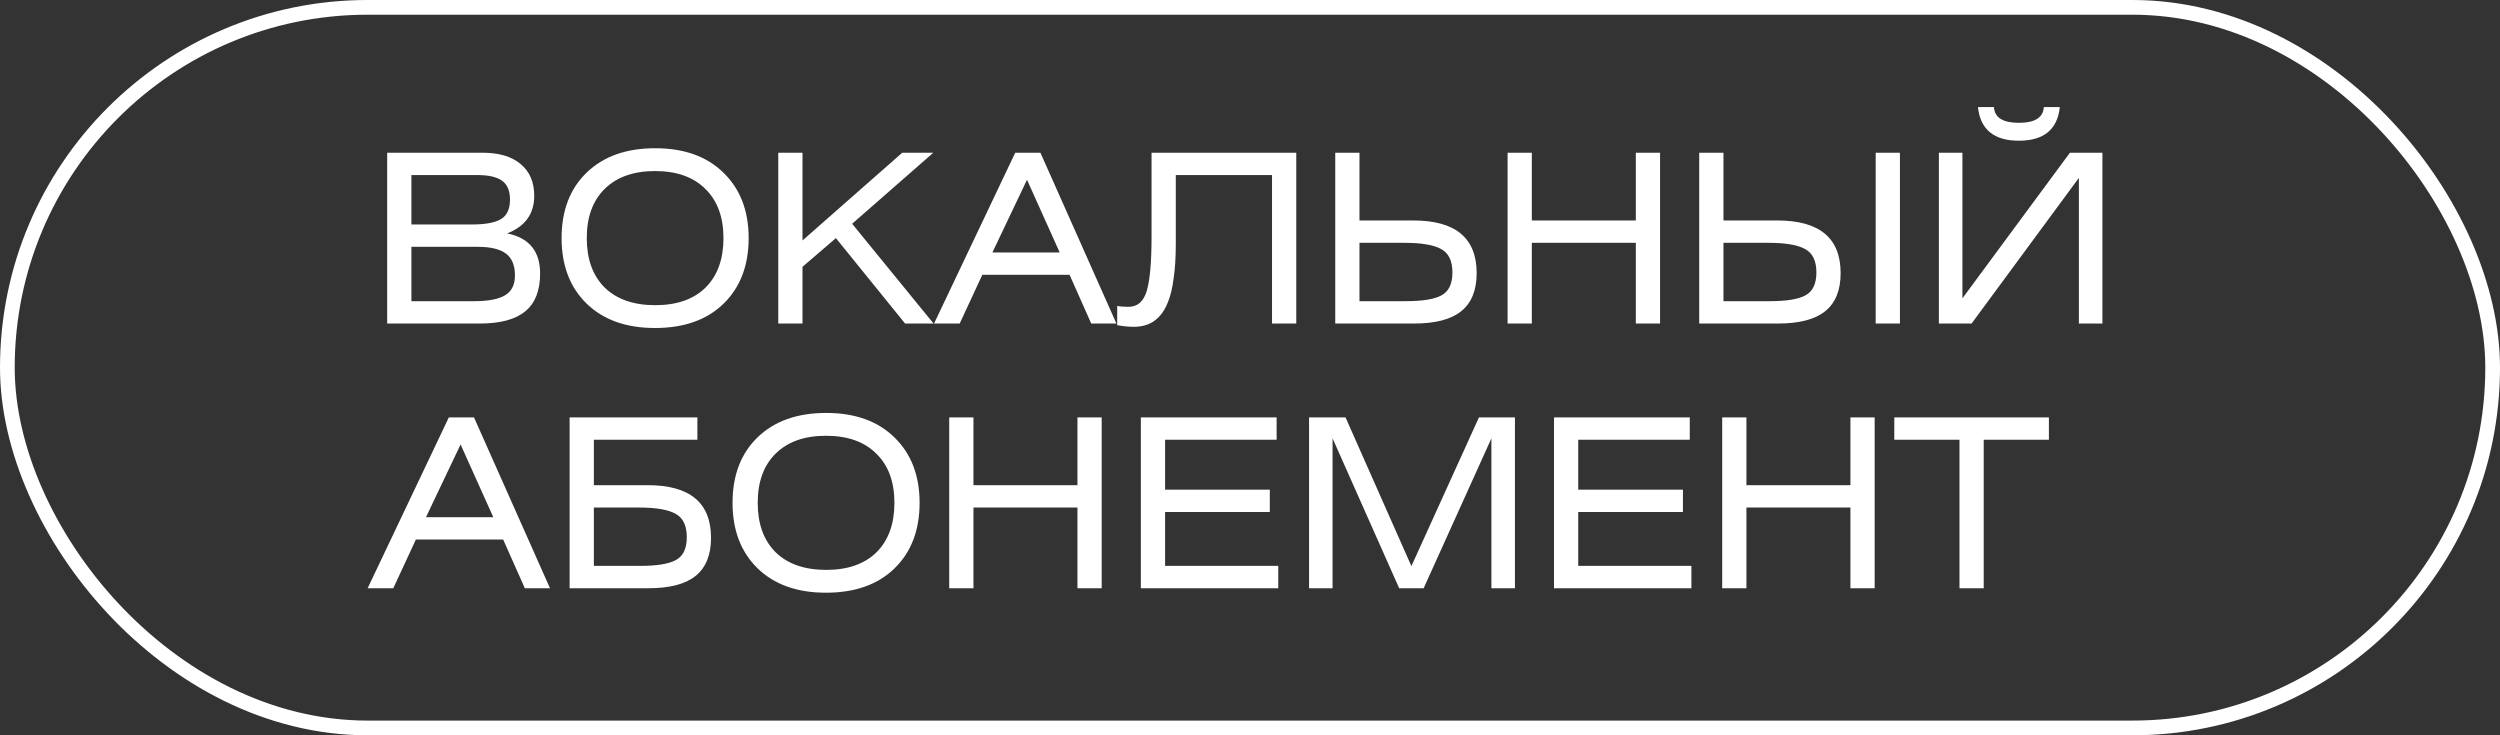 <?xml version="1.0" encoding="UTF-8"?> <svg xmlns="http://www.w3.org/2000/svg" width="170" height="50" viewBox="0 0 170 50" fill="none"><rect x="0" y="0" width="170" height="50" fill="#333333" stroke="none"/> <path d="M26.328 22V10.384H32.792C33.923 10.384 34.792 10.64 35.4 11.152C36.019 11.664 36.328 12.384 36.328 13.312C36.328 14.539 35.715 15.392 34.488 15.872C35.981 16.171 36.728 17.083 36.728 18.608C36.728 19.76 36.392 20.613 35.72 21.168C35.048 21.723 34.019 22 32.632 22H26.328ZM27.976 11.904V15.264H32.104C33.011 15.264 33.667 15.141 34.072 14.896C34.477 14.651 34.68 14.208 34.68 13.568C34.68 12.971 34.499 12.544 34.136 12.288C33.784 12.032 33.224 11.904 32.456 11.904H27.976ZM27.976 16.784V20.48H32.248C33.197 20.48 33.896 20.347 34.344 20.08C34.792 19.813 35.016 19.365 35.016 18.736C35.016 18.043 34.813 17.547 34.408 17.248C34.003 16.939 33.363 16.784 32.488 16.784H27.976ZM38.188 16.192C38.188 14.325 38.753 12.843 39.884 11.744C41.025 10.635 42.583 10.08 44.556 10.08C46.519 10.08 48.065 10.635 49.196 11.744C50.337 12.853 50.908 14.336 50.908 16.192C50.908 18.059 50.337 19.547 49.196 20.656C48.065 21.755 46.513 22.304 44.54 22.304C42.577 22.304 41.025 21.749 39.884 20.64C38.753 19.531 38.188 18.048 38.188 16.192ZM41.116 12.848C40.305 13.648 39.9 14.763 39.9 16.192C39.9 17.621 40.305 18.741 41.116 19.552C41.937 20.352 43.084 20.752 44.556 20.752C46.028 20.752 47.169 20.352 47.98 19.552C48.791 18.741 49.196 17.621 49.196 16.192C49.196 14.763 48.785 13.648 47.964 12.848C47.153 12.037 46.012 11.632 44.54 11.632C43.079 11.632 41.937 12.037 41.116 12.848ZM54.57 10.384V16.352L61.354 10.384H63.466L57.946 15.216L63.482 22H61.546L56.842 16.192L54.57 18.144V22H52.922V10.384H54.57ZM63.516 22L69.036 10.384H70.748L75.916 22H74.204L72.732 18.688H66.796L65.26 22H63.516ZM67.484 17.168H72.06L69.836 12.224L67.484 17.168ZM78.306 10.384H88.146V22H86.498V11.904H79.954V16.592C79.954 17.477 79.906 18.251 79.81 18.912C79.725 19.573 79.597 20.112 79.426 20.528C79.266 20.944 79.063 21.28 78.818 21.536C78.573 21.792 78.311 21.968 78.034 22.064C77.757 22.171 77.442 22.224 77.09 22.224C76.77 22.224 76.397 22.187 75.97 22.112V20.8C76.162 20.843 76.418 20.864 76.738 20.864C77.356 20.864 77.772 20.496 77.986 19.76C78.199 19.024 78.306 17.797 78.306 16.08V10.384ZM92.445 10.384V14.992H96.109C98.978 14.992 100.413 16.187 100.413 18.576C100.413 19.739 100.061 20.603 99.357 21.168C98.663 21.723 97.597 22 96.157 22H90.797V10.384H92.445ZM92.445 16.512V20.48H95.597C96.738 20.48 97.549 20.347 98.029 20.08C98.519 19.813 98.765 19.296 98.765 18.528C98.765 17.749 98.514 17.221 98.013 16.944C97.511 16.656 96.674 16.512 95.501 16.512H92.445ZM104.164 10.384V14.992H111.236V10.384H112.884V22H111.236V16.512H104.164V22H102.516V10.384H104.164ZM117.195 10.384V14.992H120.859C123.728 14.992 125.163 16.187 125.163 18.576C125.163 19.739 124.811 20.603 124.107 21.168C123.413 21.723 122.347 22 120.907 22H115.547V10.384H117.195ZM117.195 16.512V20.48H120.347C121.488 20.48 122.299 20.347 122.779 20.08C123.269 19.813 123.515 19.296 123.515 18.528C123.515 17.749 123.264 17.221 122.763 16.944C122.261 16.656 121.424 16.512 120.251 16.512H117.195ZM129.195 10.384V22H127.547V10.384H129.195ZM131.844 10.384H133.444V20.288L140.756 10.384H142.964V22H141.364V12.096L134.068 22H131.844V10.384ZM134.5 7.28H135.588C135.63 7.995 136.196 8.352 137.284 8.352C138.372 8.352 138.937 7.995 138.98 7.28H140.068C139.908 8.805 138.98 9.568 137.284 9.568C135.588 9.568 134.66 8.805 134.5 7.28ZM25 40L30.52 28.384H32.232L37.4 40H35.688L34.216 36.688H28.28L26.744 40H25ZM28.968 35.168H33.544L31.32 30.224L28.968 35.168ZM38.734 28.384H47.422V29.904H40.382V32.992H44.046C46.916 32.992 48.35 34.187 48.35 36.576C48.35 37.739 47.998 38.603 47.294 39.168C46.601 39.723 45.534 40 44.094 40H38.734V28.384ZM40.382 34.512V38.48H43.534C44.676 38.48 45.486 38.347 45.966 38.08C46.457 37.813 46.702 37.296 46.702 36.528C46.702 35.749 46.452 35.221 45.95 34.944C45.449 34.656 44.612 34.512 43.438 34.512H40.382ZM49.813 34.192C49.813 32.325 50.378 30.843 51.509 29.744C52.65 28.635 54.208 28.08 56.181 28.08C58.144 28.08 59.69 28.635 60.821 29.744C61.962 30.853 62.533 32.336 62.533 34.192C62.533 36.059 61.962 37.547 60.821 38.656C59.69 39.755 58.138 40.304 56.165 40.304C54.202 40.304 52.65 39.749 51.509 38.64C50.378 37.531 49.813 36.048 49.813 34.192ZM52.741 30.848C51.93 31.648 51.525 32.763 51.525 34.192C51.525 35.621 51.93 36.741 52.741 37.552C53.562 38.352 54.709 38.752 56.181 38.752C57.653 38.752 58.794 38.352 59.605 37.552C60.416 36.741 60.821 35.621 60.821 34.192C60.821 32.763 60.41 31.648 59.589 30.848C58.778 30.037 57.637 29.632 56.165 29.632C54.704 29.632 53.562 30.037 52.741 30.848ZM66.195 28.384V32.992H73.267V28.384H74.915V40H73.267V34.512H66.195V40H64.547V28.384H66.195ZM77.578 40V28.384H86.81V29.904H79.226V33.296H86.346V34.816H79.226V38.48H86.922V40H77.578ZM89.016 28.384H91.496L95.975 38.496L100.568 28.384H103.016V40H101.416V29.808L96.808 40H95.144L90.615 29.808V40H89.016V28.384ZM105.672 40V28.384H114.904V29.904H107.32V33.296H114.44V34.816H107.32V38.48H115.016V40H105.672ZM118.757 28.384V32.992H125.829V28.384H127.477V40H125.829V34.512H118.757V40H117.109V28.384H118.757ZM128.812 28.384H139.325V29.904H134.893V40H133.245V29.904H128.812V28.384Z" fill="white"></path> <rect x="0.5" y="0.5" width="169" height="49" rx="24.5" stroke="white"></rect> </svg> 